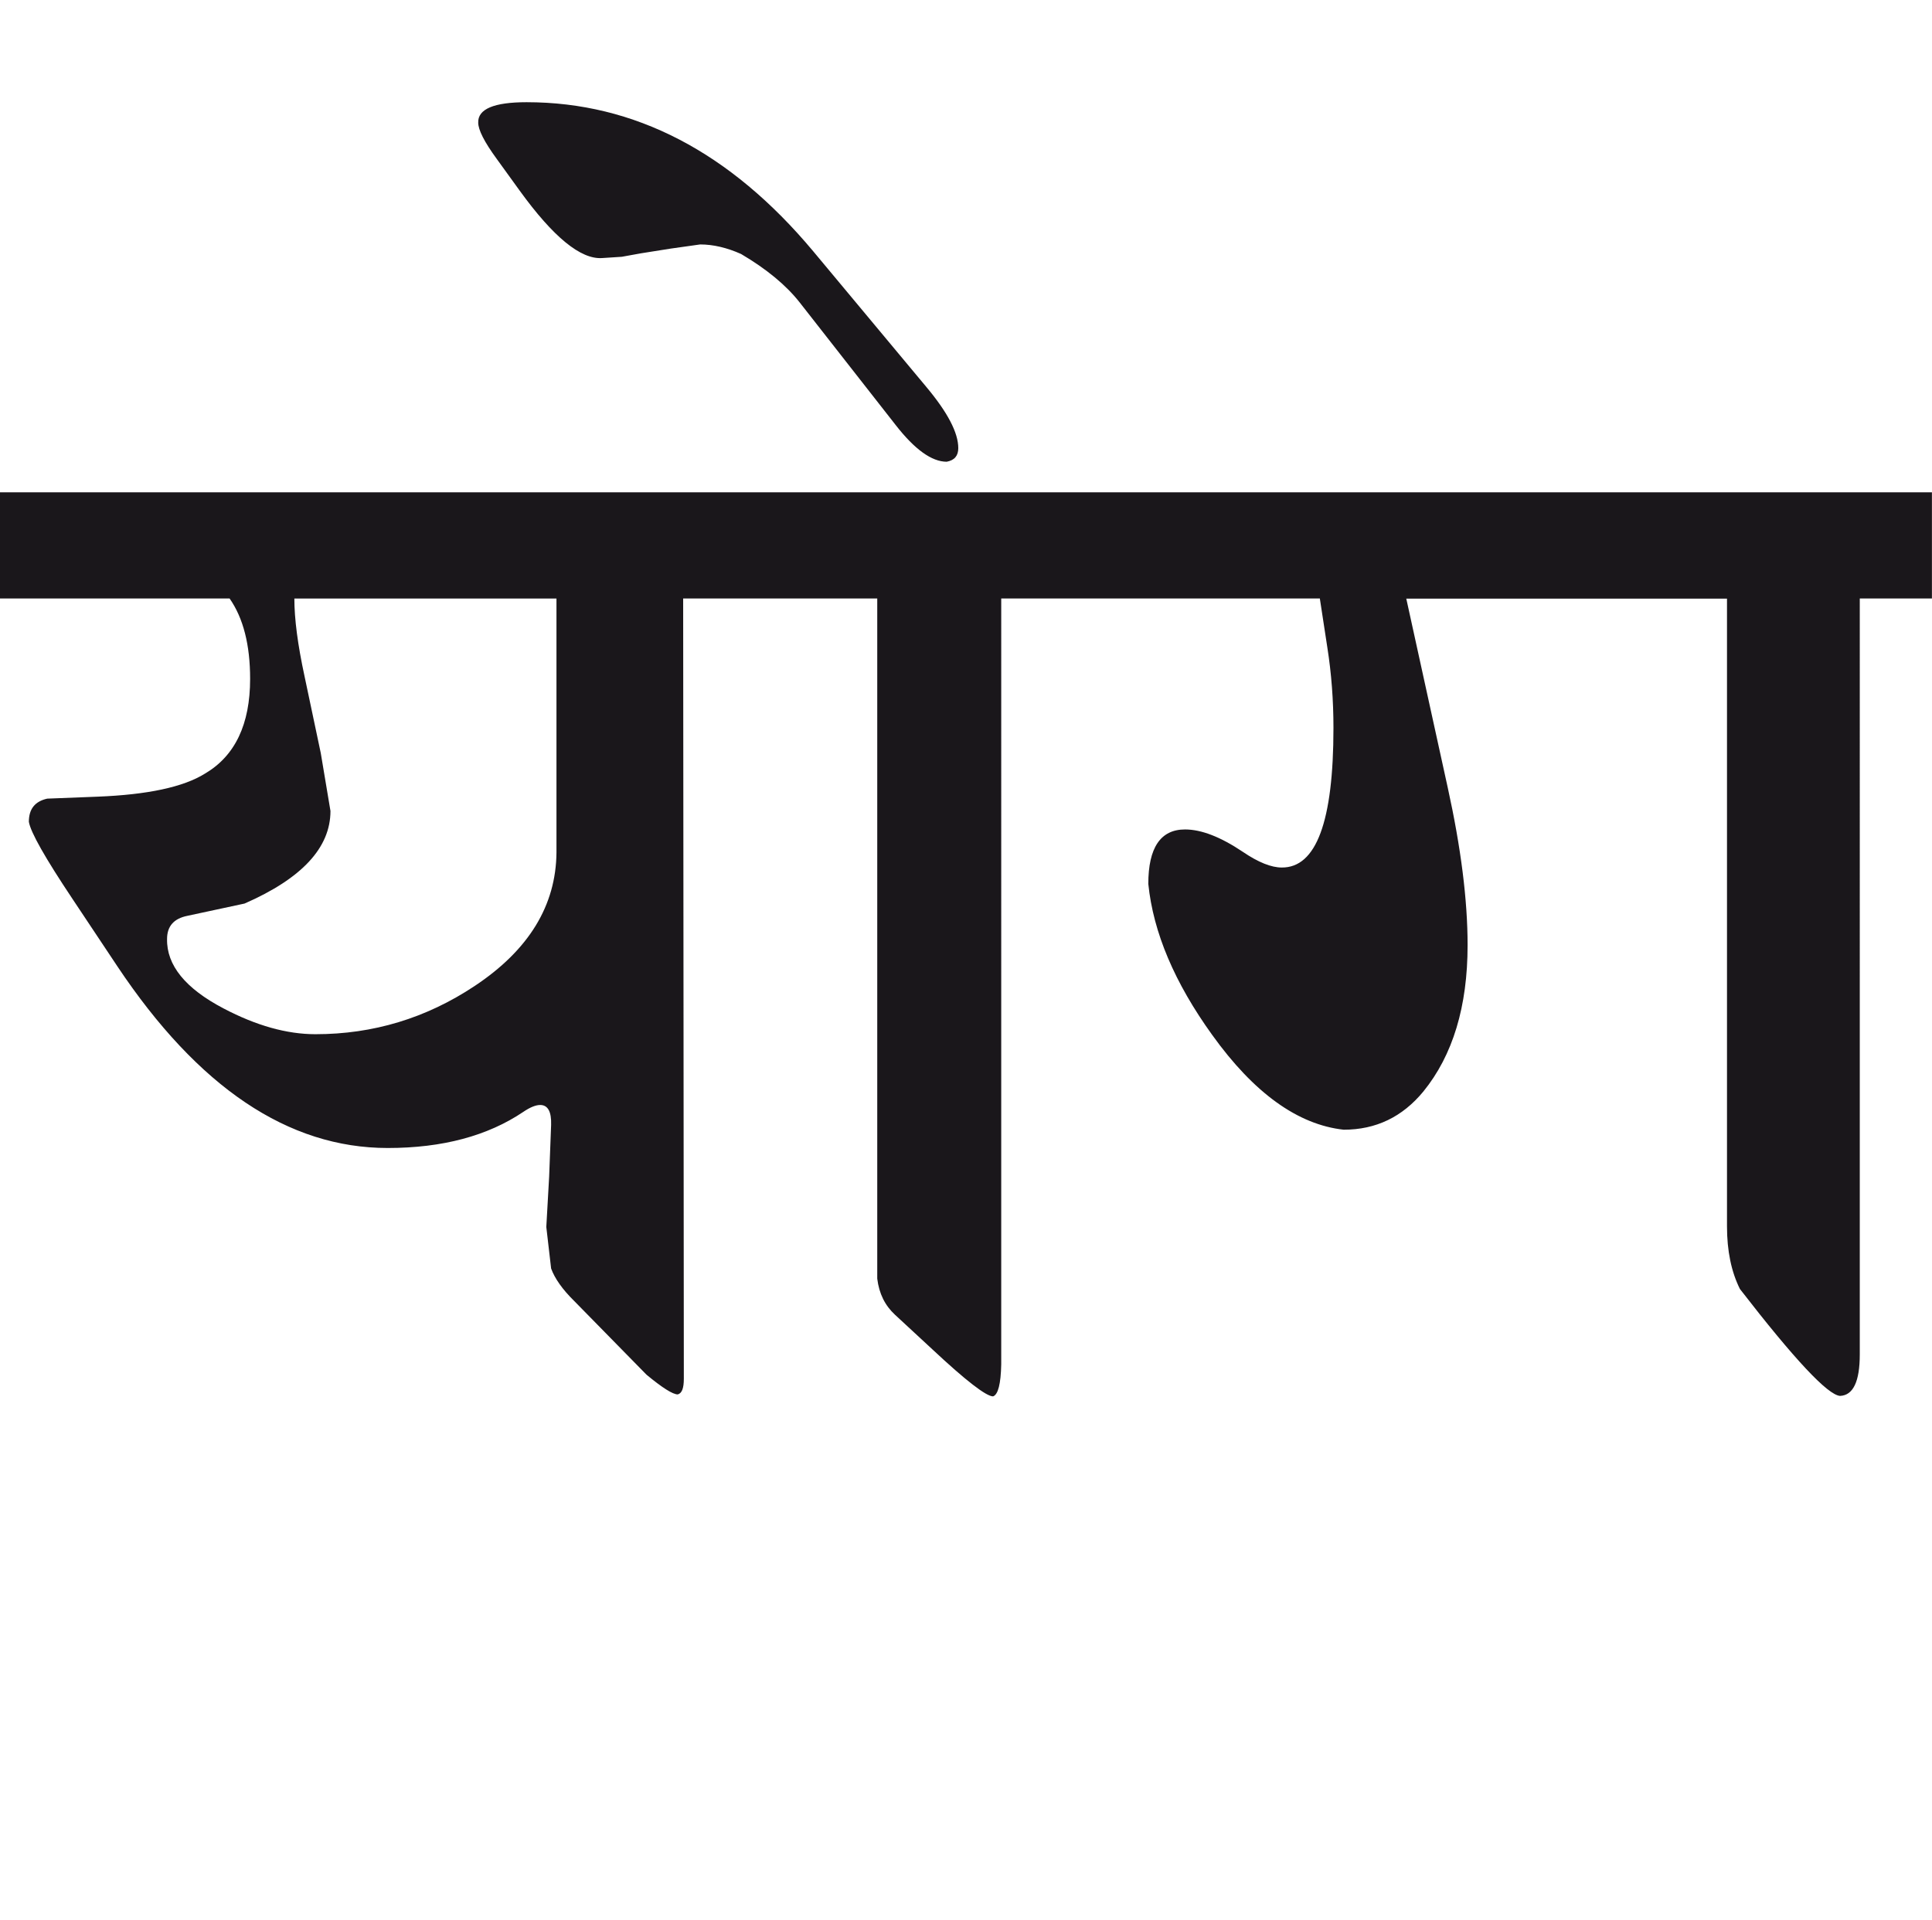 <?xml version="1.0" encoding="utf-8"?>
<!-- Generator: Adobe Illustrator 15.0.2, SVG Export Plug-In . SVG Version: 6.00 Build 0)  -->
<!DOCTYPE svg PUBLIC "-//W3C//DTD SVG 1.1//EN" "http://www.w3.org/Graphics/SVG/1.1/DTD/svg11.dtd">
<svg version="1.1" id="Ebene_1" xmlns="http://www.w3.org/2000/svg" xmlns:xlink="http://www.w3.org/1999/xlink" x="0px" y="0px"
	 width="28.518px" height="28.35px" viewBox="0 0 28.518 28.35" enable-background="new 0 0 28.518 28.35" xml:space="preserve">
<path fill="#1A171B" d="M28.518,7.269H16.346v1.567h3.136l0.111,0.725c0.06,0.382,0.09,0.776,0.09,1.186
	c0,1.381-0.254,2.066-0.764,2.061c-0.153,0-0.345-0.076-0.573-0.231c-0.329-0.221-0.613-0.331-0.854-0.331
	c-0.361,0-0.542,0.269-0.542,0.804c0.073,0.718,0.389,1.461,0.944,2.231c0.615,0.857,1.264,1.324,1.94,1.398
	c0.476,0,0.866-0.188,1.176-0.564c0.435-0.535,0.653-1.255,0.653-2.161c0-0.669-0.099-1.443-0.292-2.321l-0.613-2.795h4.734v9.269
	c0,0.361,0.064,0.67,0.191,0.924c0.804,1.039,1.297,1.566,1.478,1.578c0.193-0.008,0.291-0.211,0.291-0.613V8.836h1.065V7.269z
	 M12.004,3.71c-1.226-1.467-2.638-2.201-4.231-2.201c-0.482,0-0.721,0.101-0.714,0.302c0,0.106,0.09,0.284,0.271,0.532l0.342,0.473
	C8.167,3.5,8.572,3.832,8.888,3.81l0.291-0.019l0.282-0.051l0.441-0.07l0.433-0.061c0.194,0,0.396,0.048,0.604,0.141
	c0.375,0.221,0.663,0.459,0.864,0.714l1.417,1.81c0.281,0.361,0.533,0.543,0.754,0.543c0.114-0.021,0.171-0.087,0.171-0.201
	c0-0.228-0.158-0.529-0.473-0.905L12.004,3.71z M16.346,7.269h-4.995v1.567h1.598v10.042c0.027,0.221,0.114,0.396,0.262,0.533
	l0.553,0.512c0.495,0.463,0.794,0.693,0.895,0.693c0.074-0.027,0.114-0.184,0.12-0.473V8.836h1.568V7.269z M8.214,12.586
	c-0.007,0.783-0.408,1.44-1.206,1.97c-0.717,0.477-1.501,0.713-2.352,0.713c-0.422,0-0.875-0.127-1.357-0.381
	c-0.562-0.294-0.841-0.638-0.833-1.025c0-0.188,0.1-0.302,0.301-0.342L3.61,13.34c0.845-0.37,1.268-0.824,1.268-1.367l-0.143-0.854
	l-0.24-1.136c-0.1-0.463-0.15-0.845-0.15-1.146h3.869V12.586z M11.351,7.269H-0.129v1.567h3.518
	c0.202,0.289,0.303,0.684,0.303,1.187c0,0.67-0.222,1.136-0.664,1.397c-0.321,0.201-0.851,0.313-1.588,0.342l-0.743,0.029
	c-0.182,0.041-0.271,0.153-0.271,0.342c0.026,0.155,0.24,0.533,0.643,1.137l0.663,0.996c1.193,1.789,2.522,2.683,3.991,2.683
	c0.811,0,1.477-0.18,2.001-0.533c0.1-0.068,0.184-0.102,0.25-0.102c0.114,0,0.167,0.1,0.161,0.293l-0.029,0.764l-0.042,0.744
	l0.071,0.613c0.054,0.148,0.167,0.309,0.343,0.482l1.065,1.086c0.233,0.193,0.388,0.291,0.461,0.291
	c0.061-0.016,0.09-0.09,0.09-0.232L10.084,8.836h1.267V7.269z"/>
<rect x="-0.129" y="1.509" fill="none" width="28.646" height="19.108"/>
</svg>

